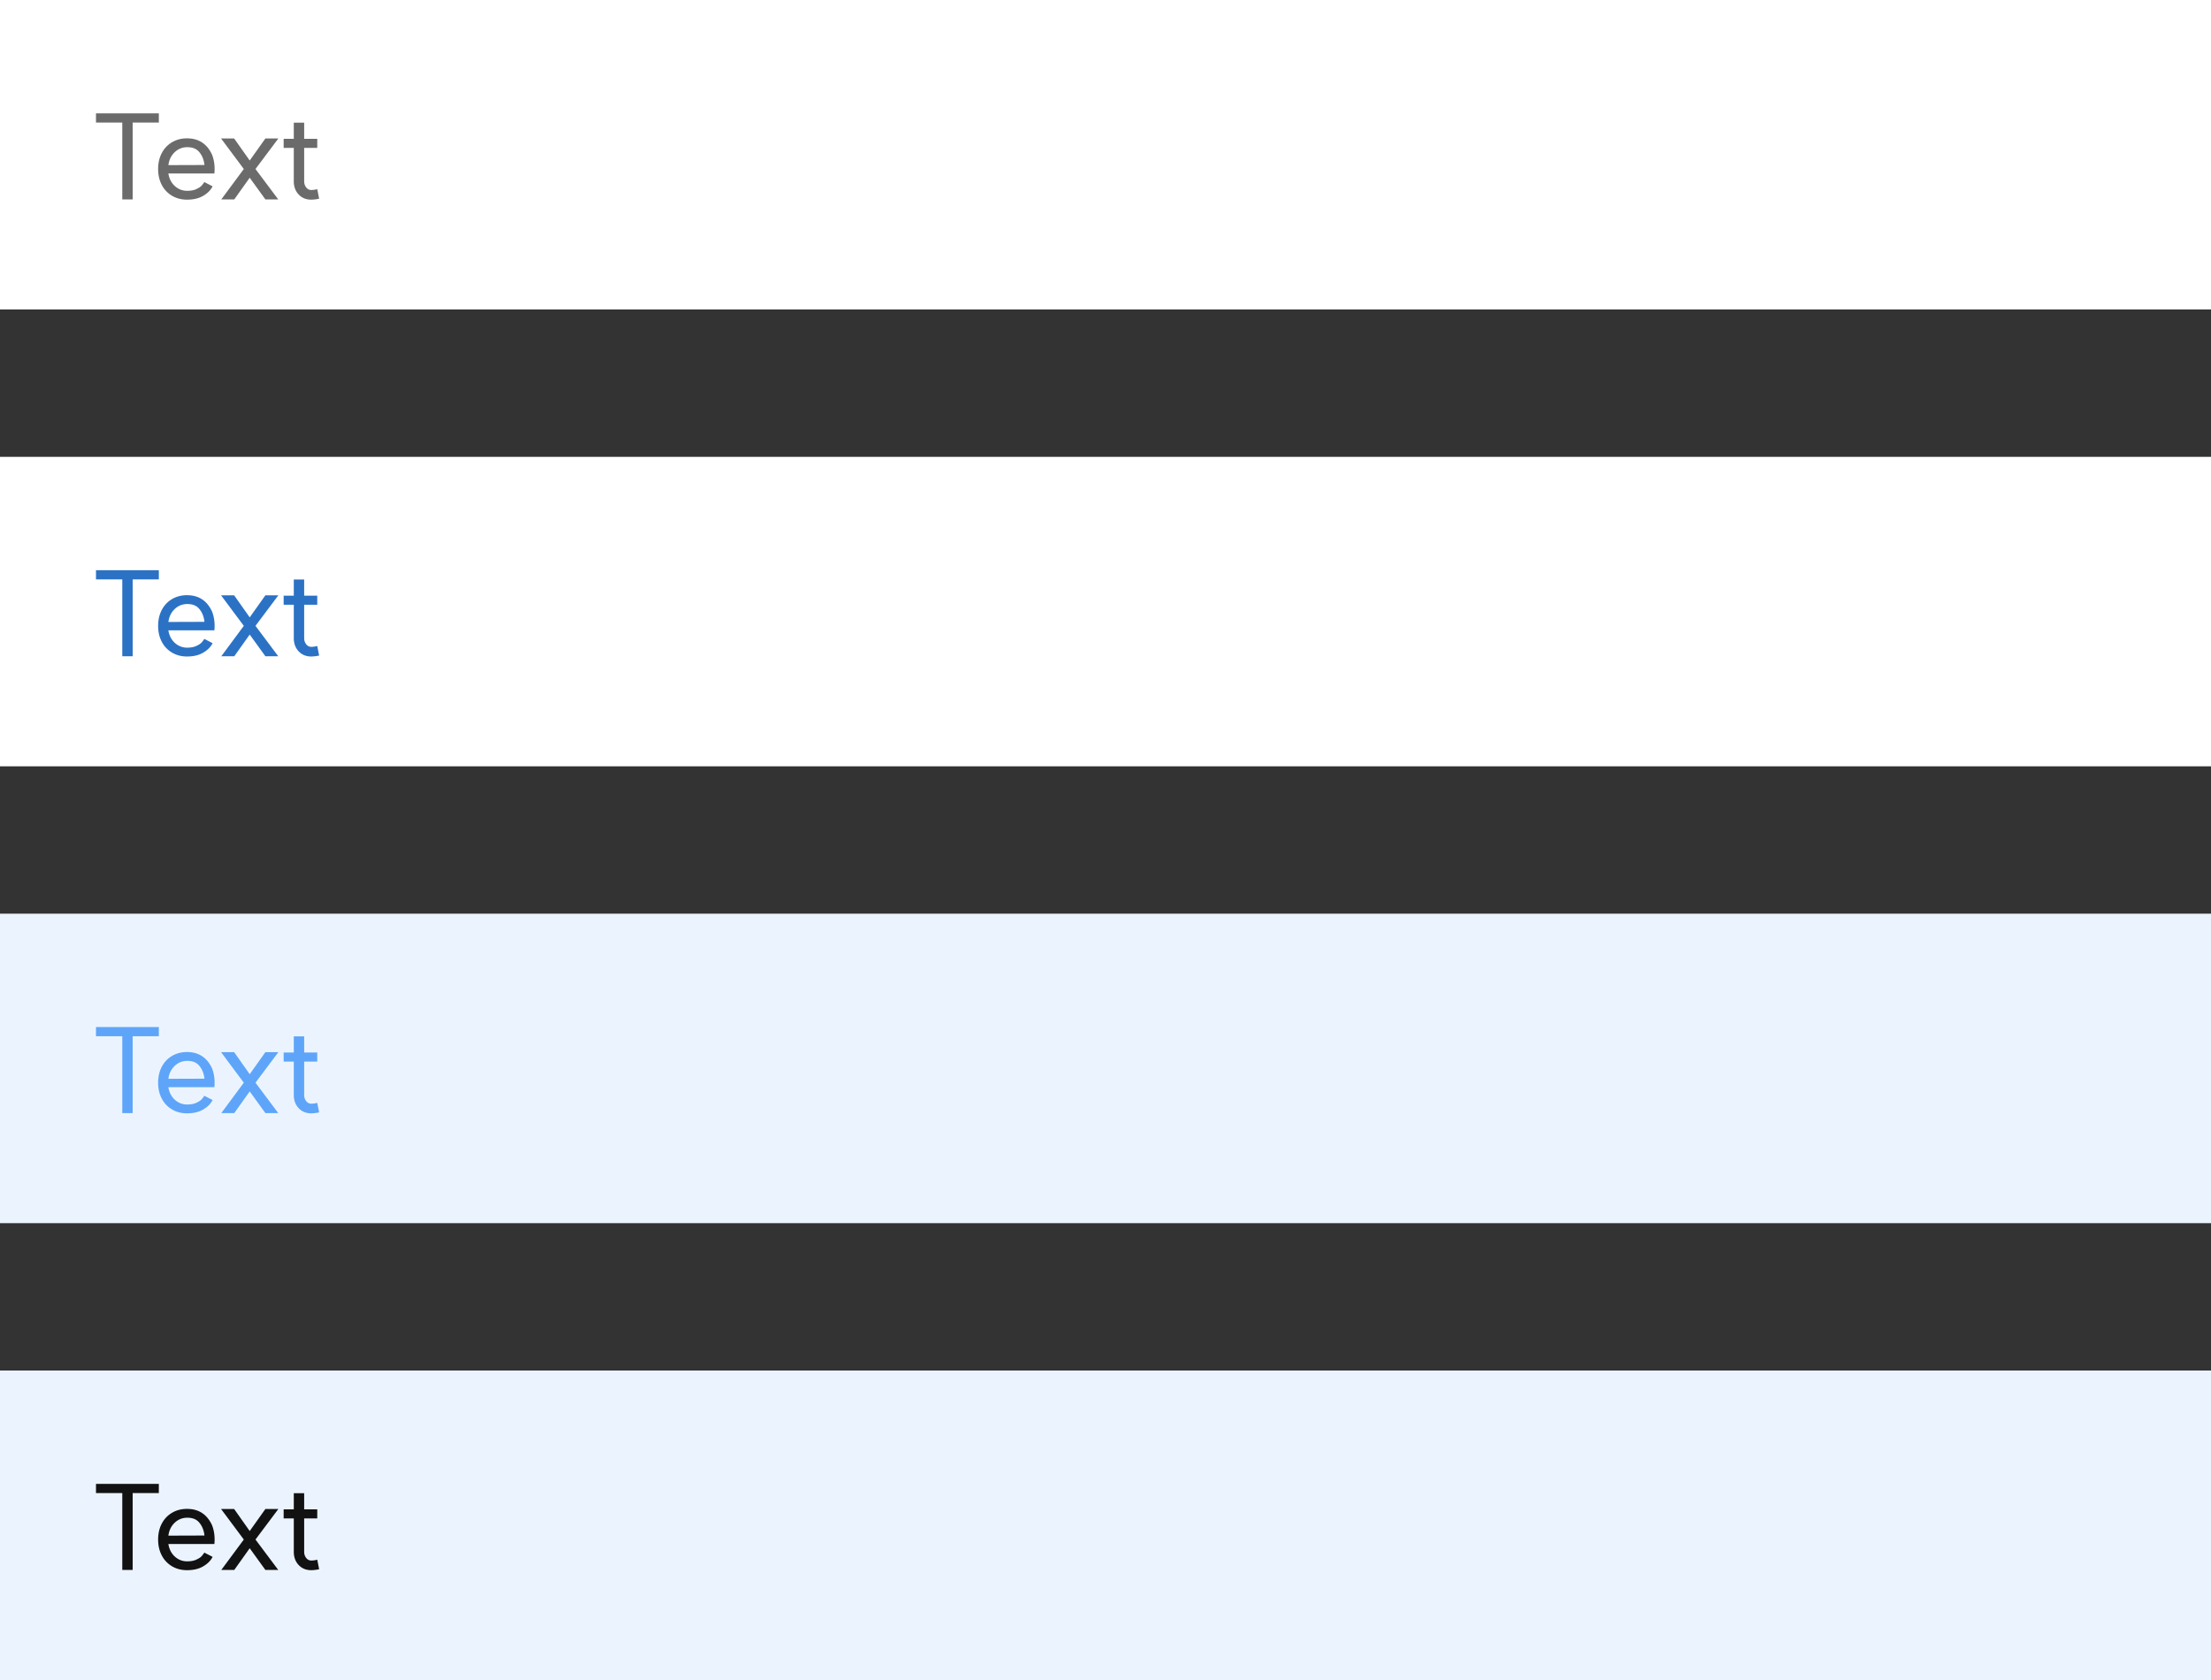 <svg xmlns="http://www.w3.org/2000/svg" width="300" height="228" fill="none"><rect width="100%" height="100%" fill="#333333" stroke="none"/><path fill="#EBF4FE" d="M0 186h300v42H0z"/><path fill="#121212" d="M21.552 202.632H18v10.432h-1.408v-10.432h-3.568v-1.248h8.528zm6.19 5.76q-.111-1.024-.671-1.712-.544-.704-1.648-.704-1.008 0-1.728.688-.704.672-.848 1.744zm-6.287.544q0-1.217.496-2.16.495-.944 1.392-1.472.895-.528 2.032-.528 2.384 0 3.408 2.24.336.896.336 1.904a5 5 0 0 1-.032.624h-6.24q.159 1.04.864 1.696.72.656 1.68.656.768 0 1.264-.24.512-.24.704-.464.207-.24.368-.48l1.12.576q-.369.752-1.264 1.28-.88.528-2.208.528-1.137 0-2.032-.528a3.63 3.63 0 0 1-1.392-1.472q-.495-.944-.496-2.16m13.211 0 3.088 4.128H36.01l-2.128-2.944-2.096 2.944h-1.76l3.056-4.128-3.088-4.144h1.776l2.112 2.992 2.128-2.992h1.76zm7.565 4.16q-1.023 0-1.68-.672-.655-.672-.688-1.728v-4.624h-1.376v-1.232h1.376v-2.192h1.408v2.192h1.776v1.232h-1.776v4.528q0 .48.272.832.273.352.688.352.24 0 .432-.032t.384-.08l.256 1.296a5.3 5.3 0 0 1-1.072.128"/><path fill="#EBF4FE" d="M0 124h300v42H0z"/><path fill="#5EA5F9" d="M21.552 140.632H18v10.432h-1.408v-10.432h-3.568v-1.248h8.528zm6.19 5.76q-.111-1.024-.671-1.712-.544-.704-1.648-.704-1.008 0-1.728.688-.704.672-.848 1.744zm-6.287.544q0-1.217.496-2.16.495-.944 1.392-1.472.895-.528 2.032-.528 2.384 0 3.408 2.24.336.896.336 1.904a5 5 0 0 1-.032.624h-6.24q.159 1.04.864 1.696.72.656 1.68.656.768 0 1.264-.24.512-.24.704-.464.207-.24.368-.48l1.12.576q-.369.752-1.264 1.28-.88.528-2.208.528-1.137 0-2.032-.528a3.63 3.63 0 0 1-1.392-1.472q-.495-.943-.496-2.16m13.211 0 3.088 4.128H36.01l-2.128-2.944-2.096 2.944h-1.76l3.056-4.128-3.088-4.144h1.776l2.112 2.992 2.128-2.992h1.76zm7.565 4.16q-1.023 0-1.68-.672-.655-.672-.688-1.728v-4.624h-1.376v-1.232h1.376v-2.192h1.408v2.192h1.776v1.232h-1.776v4.528q0 .48.272.832.273.352.688.352.24 0 .432-.032t.384-.08l.256 1.296a5.3 5.3 0 0 1-1.072.128"/><path fill="#fff" d="M0 62h300v42H0z"/><path fill="#2B72C5" d="M21.552 78.632H18v10.432h-1.408V78.632h-3.568v-1.248h8.528zm6.19 5.76q-.111-1.024-.671-1.712-.544-.704-1.648-.704-1.008 0-1.728.688-.704.672-.848 1.744zm-6.287.544q0-1.215.496-2.16.495-.945 1.392-1.472.895-.528 2.032-.528 2.384 0 3.408 2.24.336.896.336 1.904a5 5 0 0 1-.032.624h-6.24q.159 1.04.864 1.696.72.656 1.68.656.768 0 1.264-.24.512-.24.704-.464.207-.24.368-.48l1.12.576q-.369.752-1.264 1.28-.88.528-2.208.528-1.137 0-2.032-.528a3.63 3.63 0 0 1-1.392-1.472q-.495-.945-.496-2.16m13.211 0 3.088 4.128H36.01l-2.128-2.944-2.096 2.944h-1.76l3.056-4.128-3.088-4.144h1.776l2.112 2.992 2.128-2.992h1.76zm7.565 4.16q-1.023 0-1.68-.672-.655-.672-.688-1.728v-4.624h-1.376V80.84h1.376v-2.192h1.408v2.192h1.776v1.232h-1.776V86.6q0 .48.272.832.273.352.688.352.24 0 .432-.032t.384-.08l.256 1.296a5.3 5.3 0 0 1-1.072.128"/><path fill="#fff" d="M0 0h300v42H0z"/><path fill="#6B6B6B" d="M21.552 16.632H18v10.432h-1.408V16.632h-3.568v-1.248h8.528zm6.19 5.76q-.111-1.024-.671-1.712-.544-.704-1.648-.704-1.008 0-1.728.688-.704.672-.848 1.744zm-6.287.544q0-1.215.496-2.16.495-.944 1.392-1.472.895-.528 2.032-.528 2.384 0 3.408 2.24.336.896.336 1.904a5 5 0 0 1-.032.624h-6.24q.159 1.04.864 1.696.72.656 1.68.656.768 0 1.264-.24.512-.24.704-.464.207-.24.368-.48l1.12.576q-.369.752-1.264 1.28-.88.528-2.208.528-1.137 0-2.032-.528a3.63 3.63 0 0 1-1.392-1.472q-.495-.945-.496-2.16m13.211 0 3.088 4.128H36.01l-2.128-2.944-2.096 2.944h-1.76l3.056-4.128-3.088-4.144h1.776l2.112 2.992 2.128-2.992h1.76zm7.565 4.16q-1.023 0-1.68-.672-.655-.672-.688-1.728v-4.624h-1.376V18.84h1.376v-2.192h1.408v2.192h1.776v1.232h-1.776V24.6q0 .48.272.832.273.352.688.352.24 0 .432-.032t.384-.08l.256 1.296a5.3 5.3 0 0 1-1.072.128"/></svg>
